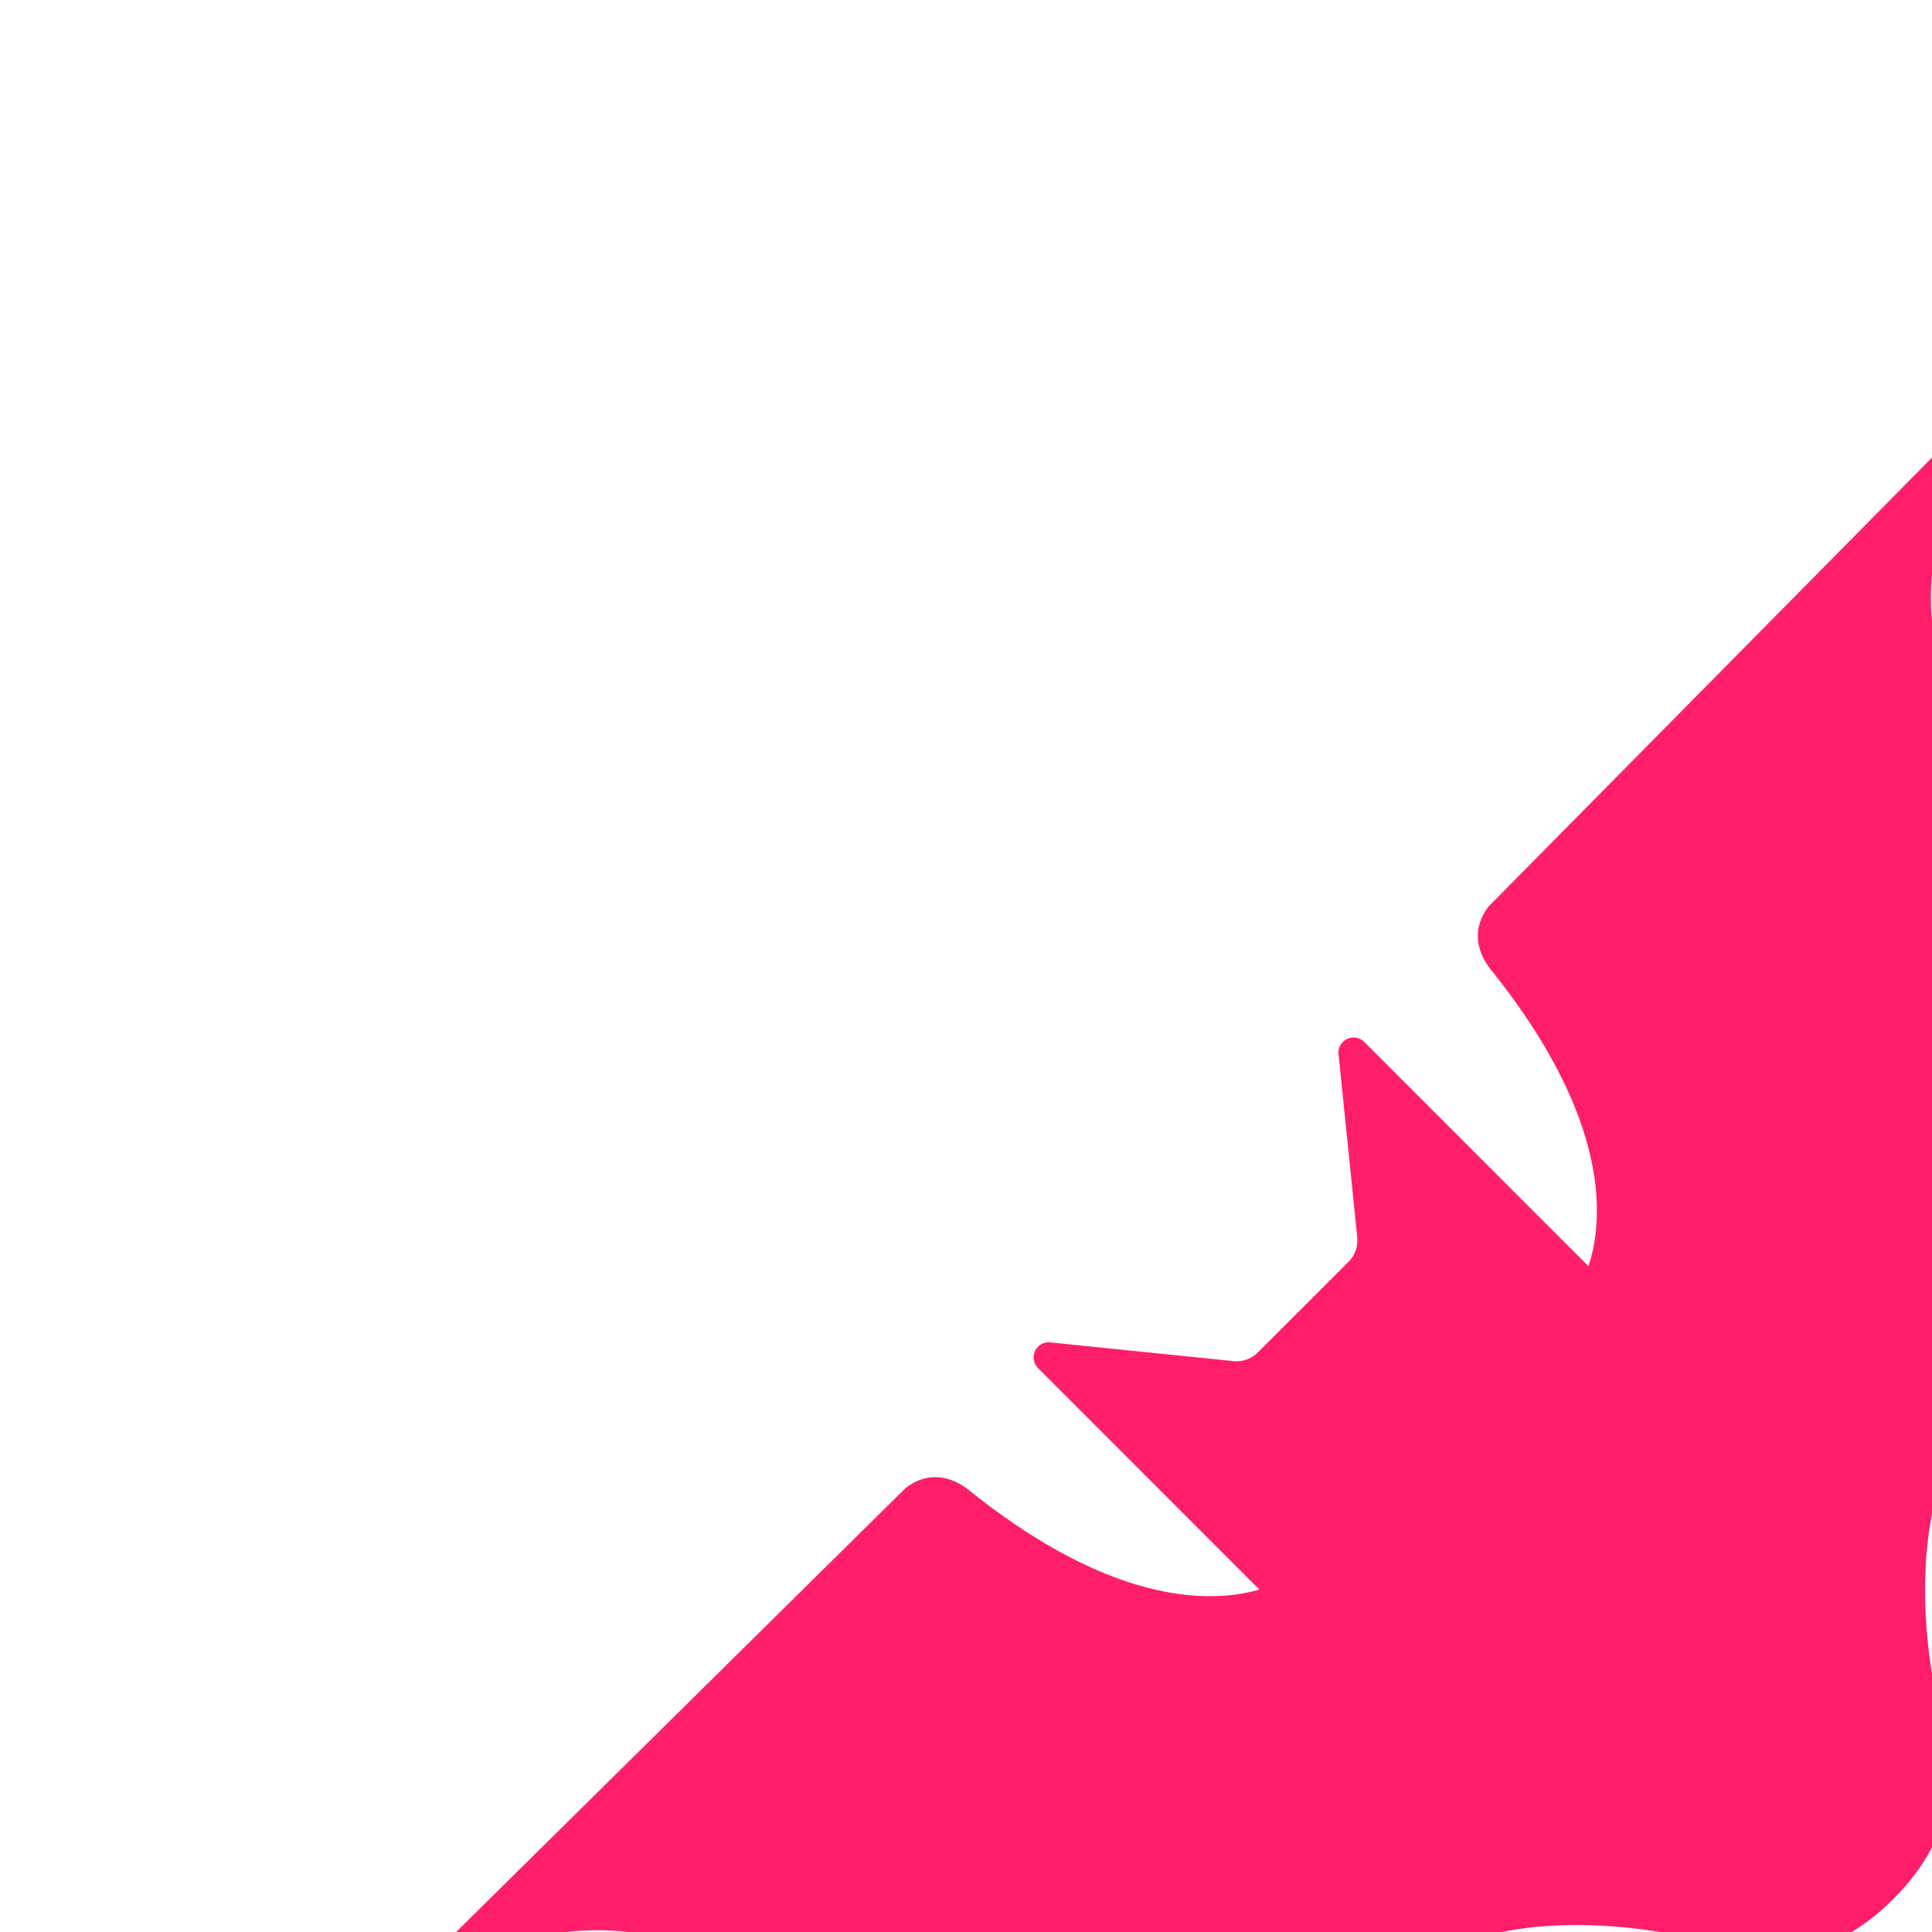 <svg xmlns="http://www.w3.org/2000/svg" width="48" height="48" fill="none" viewBox="0 0 48 48">
  <g transform="translate(8, 8) scale(1.5)">
    <path fill="#FF1D6C" d="M9.644 19.335 2.26 26.629q-.02.021-.052.047c-.105.091-.274.237-.189.393.127.232.372.165.534.069 1.455-.868 4.875-.914 5.533 2.417.033.143.276.276.496.055 1.05-1.05 4.475-2.972 7.071.265.063.114.232.245.41-.143l.05-.121c.318-.787 1.59-3.93 6.656-2.83l-6.32-6.32c-.608.675-2.603 1.397-5.723-1.104-.613-.491-1.082-.022-1.082-.022"/>
    <path fill="#FF1D6C" d="m19.347 9.656 7.294-7.384q.021-.02.047-.052c.09-.105.237-.274.393-.189.232.127.165.372.069.533-.869 1.456-.915 4.876 2.416 5.534.144.032.276.276.056.496-1.05 1.05-2.972 4.475.265 7.071.114.063.245.232-.144.409l-.12.05c-.788.319-3.942 1.812-2.842 6.878l-6.307-6.541c.674-.608 1.396-2.603-1.105-5.723-.492-.613-.023-1.082-.023-1.082"/>
    <path fill="#FF1D6C" d="m17.998 18.106.008-.008.008-.009a3.164 3.164 0 0 1 4.475 0l2.856 2.856c2.149 2.15 1.926 3.93.69 5.166l-.008.008-.008.008c-1.236 1.236-3.016 1.459-5.165-.69l-2.856-2.856a3.164 3.164 0 0 1 0-4.475"/>
    <path fill="#FFC3B7" d="M18.968 20.815c-.448-.447-.42-1.558-.127-1.85.375-.376 1.569-.265 1.906.072.215.215.243.53-.53 1.303-.774.774-1.095.63-1.25.475"/>
    <path fill="#FF1D6C" d="M17.262 11.924a.25.25 0 0 0-.425.202l.31 3.035a.5.5 0 0 1-.144.404L15.5 17.067a.5.5 0 0 1-.404.144l-3.035-.31a.25.25 0 0 0-.202.425l4.172 4.173a3.6 3.6 0 0 0 5.091 0l.312-.312a3.6 3.6 0 0 0 0-5.09z"/>
  </g>
</svg>
